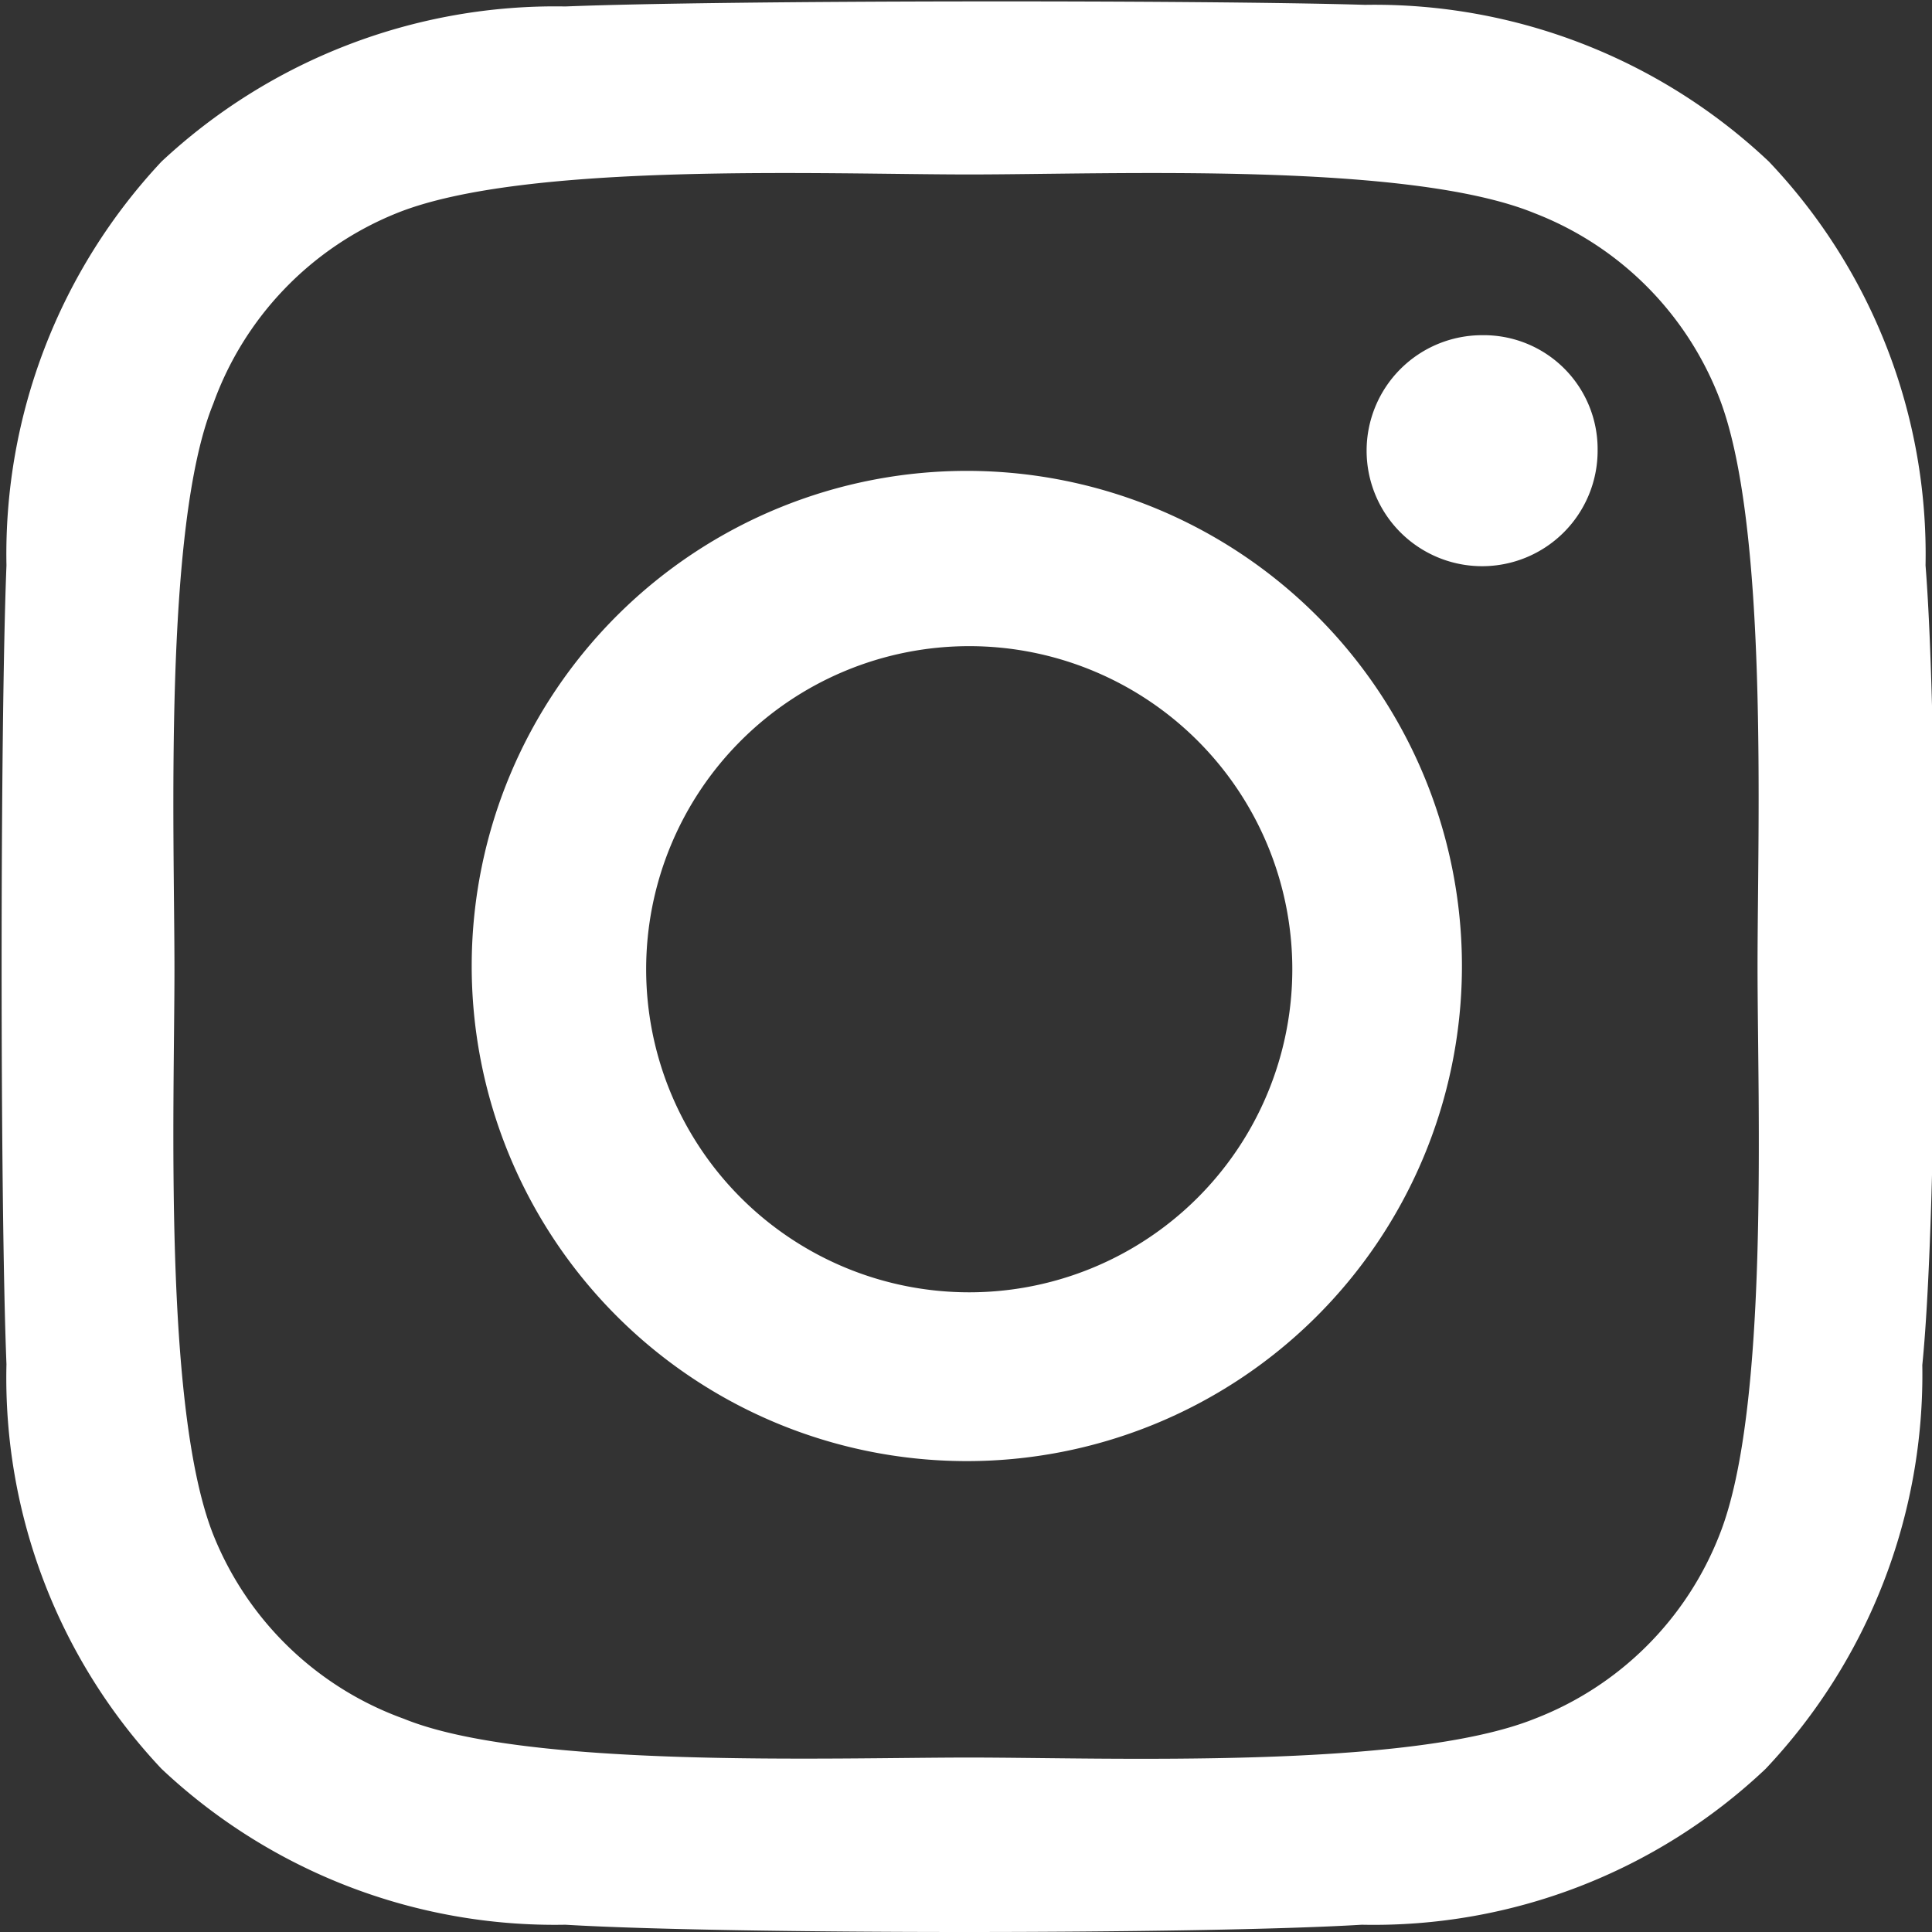<svg xmlns="http://www.w3.org/2000/svg" viewBox="0 0 23.92 23.92"><rect x="0" y="0" width="23.92" height="23.92" fill="#333333" stroke="none"/><defs><style>.cls-1{fill:#fff;}</style></defs><g id="Layer_2" data-name="Layer 2"><g id="Layer_1-2" data-name="Layer 1"><path id="Icon_awesome-instagram" data-name="Icon awesome-instagram" class="cls-1" d="M12,5.83A6.13,6.13,0,1,0,18.1,12,6.13,6.13,0,0,0,12,5.83ZM12,16a4,4,0,1,1,4-4h0A4,4,0,0,1,12,16ZM19.78,5.58a1.43,1.43,0,1,1-1.43-1.43,1.41,1.41,0,0,1,1.43,1.42ZM23.84,7A7.06,7.06,0,0,0,21.9,2a7.11,7.11,0,0,0-5-1.94C14.92,0,9,0,7,.08A7.14,7.14,0,0,0,2,2,7.11,7.11,0,0,0,.08,7C0,9,0,14.91.08,16.89A7.06,7.06,0,0,0,2,21.9a7.1,7.1,0,0,0,5,1.93c2,.12,7.89.12,9.86,0a7.06,7.06,0,0,0,5-1.93,7.11,7.11,0,0,0,1.94-5C24,14.92,24,9,23.84,7ZM21.29,19A4,4,0,0,1,19,21.28c-1.57.63-5.31.48-7,.48s-5.48.14-7-.48A4,4,0,0,1,2.64,19c-.62-1.57-.48-5.31-.48-7s-.14-5.48.48-7A4,4,0,0,1,4.91,2.64C6.49,2,10.22,2.16,12,2.16S17.44,2,19,2.64a4,4,0,0,1,2.28,2.27c.62,1.57.48,5.31.48,7.05S21.91,17.44,21.29,19Z"/></g></g></svg>